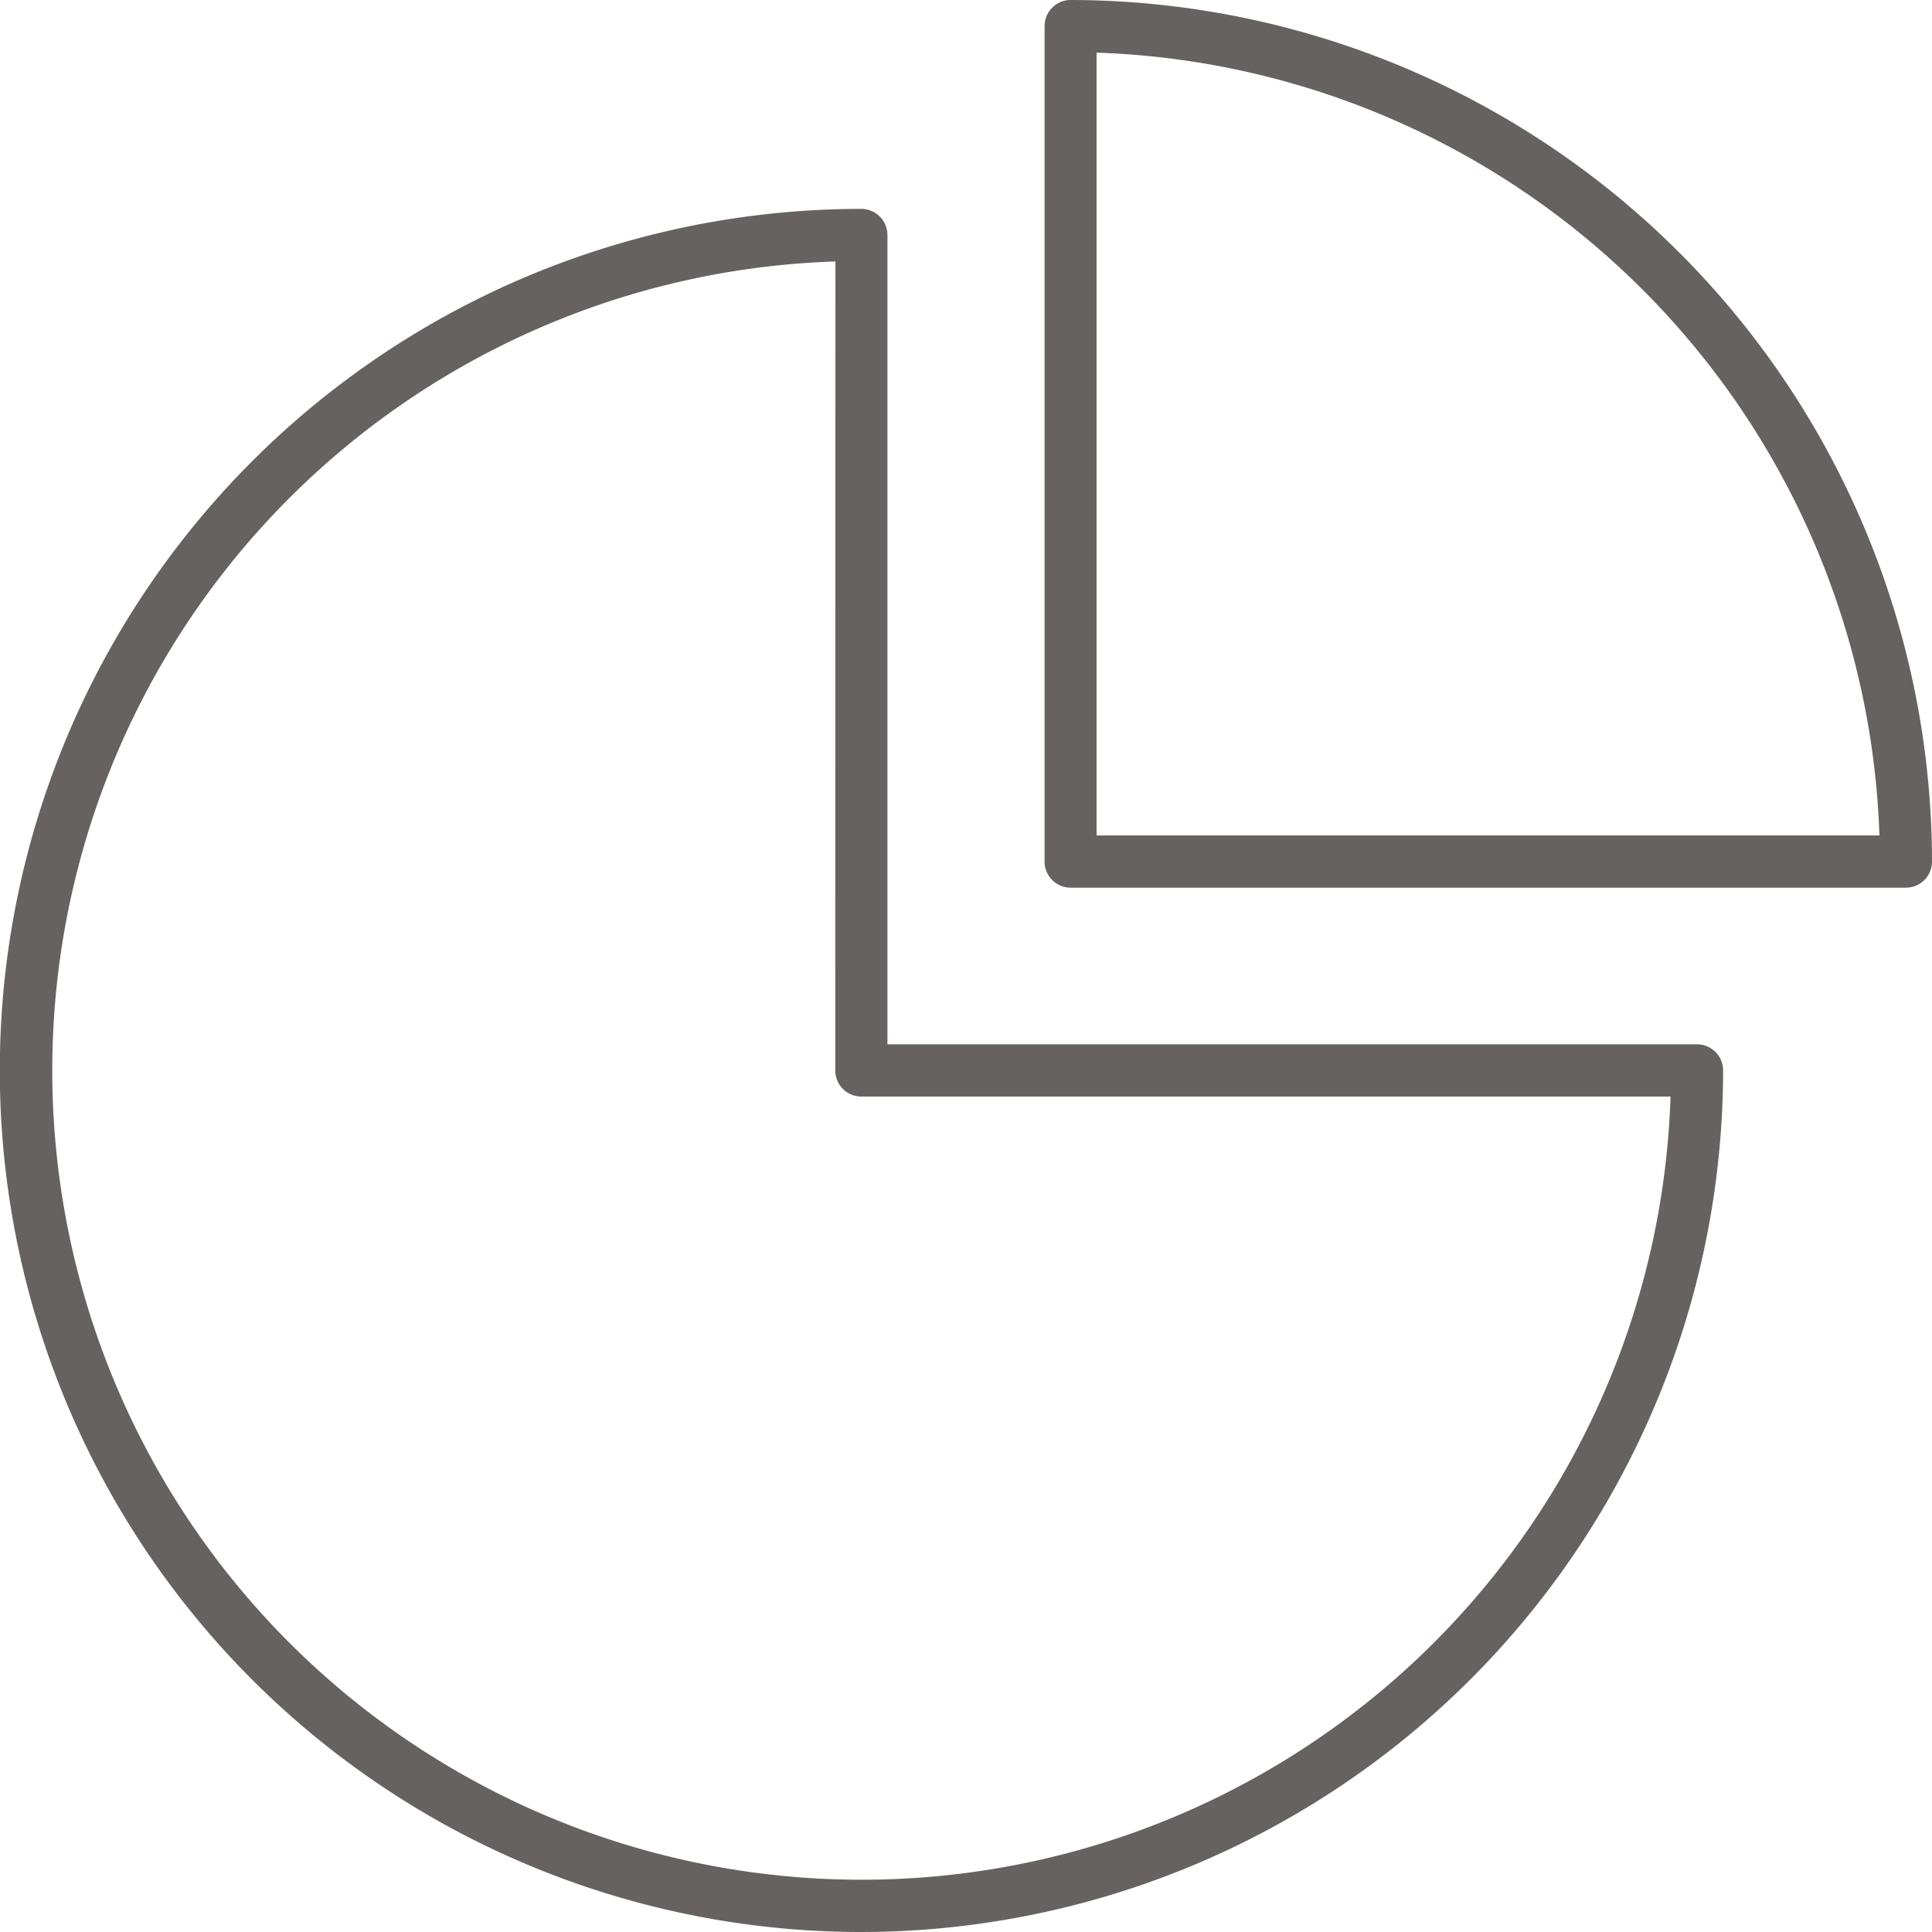 <svg xmlns="http://www.w3.org/2000/svg" xmlns:xlink="http://www.w3.org/1999/xlink" width="24" height="24" viewBox="0 0 24 24"><defs><style>.a{fill:#676262;}.b{clip-path:url(#a);}</style><clipPath id="a"><rect class="a" width="24" height="24" transform="translate(-156 312)"/></clipPath></defs><g class="b" transform="translate(156 -312)"><g transform="translate(-156 312)"><path class="a" d="M10.7,24a10.7,10.7,0,1,1,0-21.405.324.324,0,0,1,.324.324V12.973H21.081a.324.324,0,0,1,.324.324A10.715,10.715,0,0,1,10.7,24ZM10.378,3.248A10.054,10.054,0,1,0,20.752,13.622H10.7a.324.324,0,0,1-.324-.324Z"/><path class="a" d="M23.676,11.027H13.3a.324.324,0,0,1-.324-.324V.324A.324.324,0,0,1,13.3,0,10.715,10.715,0,0,1,24,10.7.324.324,0,0,1,23.676,11.027Zm-10.054-.649h9.725A10.068,10.068,0,0,0,13.622.654Z"/></g></g></svg>